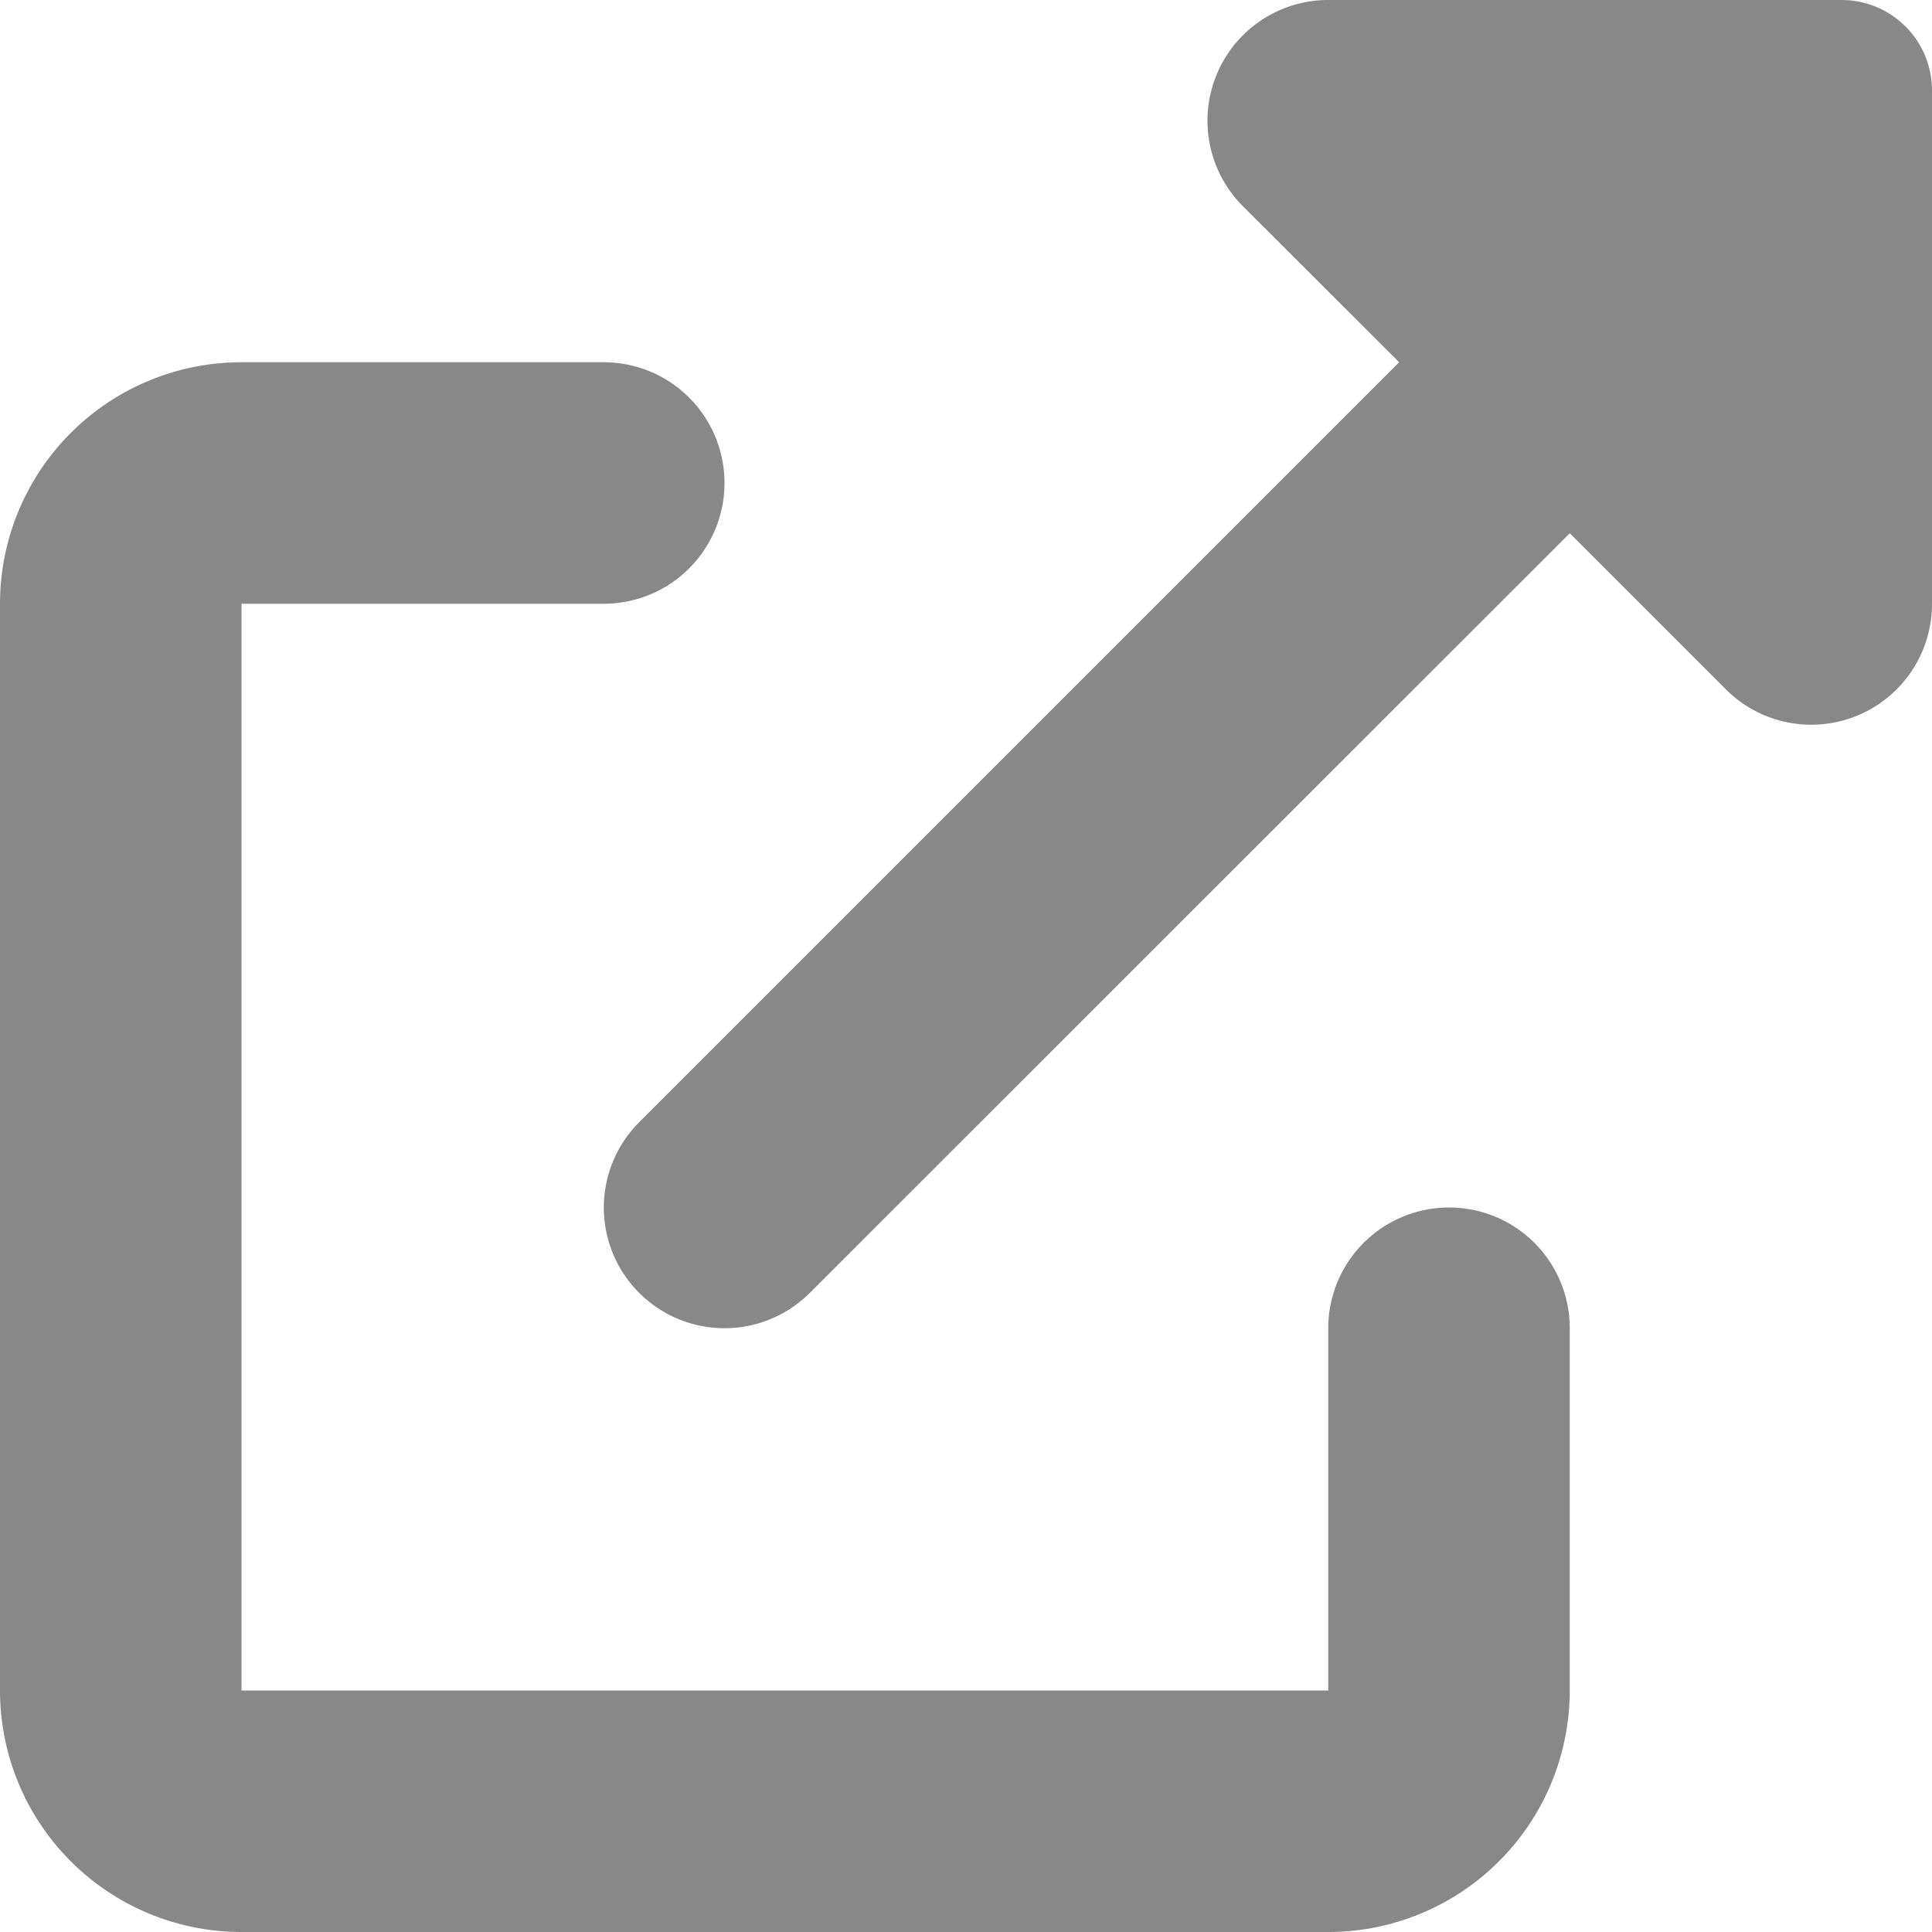 <svg xmlns="http://www.w3.org/2000/svg" width="20" height="20" viewBox="0 0 20 20"><path d="M15,12.5a1.25,1.25,0,0,0-1.25,1.25V17.5H2.5V6.25H6.25a1.25,1.25,0,1,0,0-2.5H2.5A2.5,2.5,0,0,0,0,6.25V17.5A2.5,2.5,0,0,0,2.5,20H13.75a2.5,2.5,0,0,0,2.5-2.5V13.75A1.249,1.249,0,0,0,15,12.5ZM19.063,0H13.75a1.25,1.25,0,0,0-.884,2.134L14.484,3.75,6.617,11.617a1.249,1.249,0,1,0,1.766,1.767L16.25,5.52l1.616,1.616A1.25,1.25,0,0,0,20,6.25V.937A.936.936,0,0,0,19.063,0Z" fill="#888"/></svg>